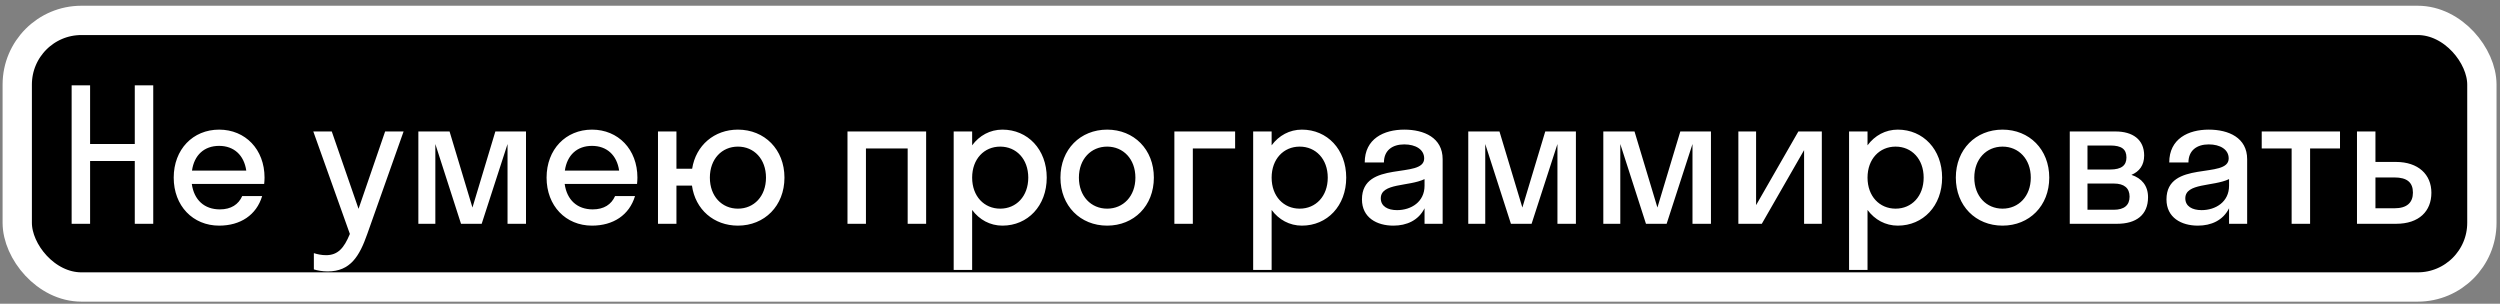 <?xml version="1.0" encoding="UTF-8"?> <svg xmlns="http://www.w3.org/2000/svg" width="428" height="52" viewBox="0 0 428 52" fill="none"><rect x="0" y="0" width="428" height="52" fill="#808080" stroke="none"/> <rect x="2.952" y="3.491" width="421.946" height="45.643" rx="10.991" fill="black"></rect> <path d="M15.425 38.313V27.566H23.074V38.313H26.235V14.606H23.074V24.658H15.425V14.606H12.264V38.313H15.425ZM45.227 31.485C45.258 31.137 45.29 30.79 45.29 30.41C45.29 25.574 42.003 22.192 37.514 22.192C33.026 22.192 29.739 25.574 29.739 30.41C29.739 35.247 33.026 38.629 37.514 38.629C41.149 38.629 43.899 36.827 44.879 33.571H41.465C40.833 34.994 39.569 35.847 37.641 35.847C34.986 35.847 33.216 34.235 32.836 31.485H45.227ZM37.514 24.974C40.043 24.974 41.782 26.554 42.161 29.209H32.868C33.247 26.554 34.954 24.974 37.514 24.974ZM62.868 40.083L69.095 22.508H65.934L61.383 35.752L56.799 22.508H53.638L59.897 40.051C58.885 42.517 57.811 43.686 55.819 43.686C55.061 43.686 54.334 43.528 53.733 43.338V46.12C54.334 46.31 55.219 46.468 56.104 46.468C59.992 46.468 61.541 43.844 62.868 40.083ZM82.465 38.313L86.89 24.658V38.313H90.051V22.508H84.804L80.884 35.531L76.965 22.508H71.623V38.313H74.531V24.658L78.925 38.313H82.465ZM109.062 31.485C109.094 31.137 109.125 30.79 109.125 30.41C109.125 25.574 105.838 22.192 101.349 22.192C96.861 22.192 93.574 25.574 93.574 30.41C93.574 35.247 96.861 38.629 101.349 38.629C104.984 38.629 107.734 36.827 108.714 33.571H105.3C104.668 34.994 103.404 35.847 101.476 35.847C98.821 35.847 97.051 34.235 96.671 31.485H109.062ZM101.349 24.974C103.878 24.974 105.617 26.554 105.996 29.209H96.703C97.082 26.554 98.789 24.974 101.349 24.974ZM115.807 38.313V31.77H118.463C119.032 35.879 122.224 38.629 126.333 38.629C130.885 38.629 134.299 35.247 134.299 30.41C134.299 25.574 130.885 22.192 126.333 22.192C122.287 22.192 119.126 24.879 118.494 28.893H115.807V22.508H112.647V38.313H115.807ZM126.333 35.721C123.583 35.721 121.529 33.603 121.529 30.41C121.529 27.218 123.583 25.1 126.333 25.1C129.083 25.1 131.138 27.218 131.138 30.41C131.138 33.603 129.083 35.721 126.333 35.721ZM148.25 38.313V25.416H155.393V38.313H158.554V22.508H145.089V38.313H148.25ZM166.431 46.215V35.942C167.664 37.617 169.497 38.629 171.615 38.629C175.945 38.629 179.201 35.247 179.201 30.41C179.201 25.574 175.945 22.192 171.615 22.192C169.497 22.192 167.664 23.204 166.431 24.879V22.508H163.27V46.215H166.431ZM171.235 35.721C168.486 35.721 166.431 33.603 166.431 30.41C166.431 27.218 168.486 25.1 171.235 25.1C173.985 25.1 176.04 27.218 176.04 30.41C176.04 33.603 173.985 35.721 171.235 35.721ZM189.544 38.629C194.128 38.629 197.541 35.247 197.541 30.41C197.541 25.574 194.128 22.192 189.544 22.192C184.961 22.192 181.547 25.574 181.547 30.41C181.547 35.247 184.961 38.629 189.544 38.629ZM189.544 35.721C186.794 35.721 184.708 33.603 184.708 30.41C184.708 27.218 186.794 25.1 189.544 25.1C192.294 25.1 194.381 27.218 194.381 30.41C194.381 33.603 192.294 35.721 189.544 35.721ZM204.213 38.313V25.416H211.452V22.508H201.052V38.313H204.213ZM217.703 46.215V35.942C218.935 37.617 220.769 38.629 222.887 38.629C227.217 38.629 230.473 35.247 230.473 30.41C230.473 25.574 227.217 22.192 222.887 22.192C220.769 22.192 218.935 23.204 217.703 24.879V22.508H214.542V46.215H217.703ZM222.507 35.721C219.757 35.721 217.703 33.603 217.703 30.41C217.703 27.218 219.757 25.1 222.507 25.1C225.257 25.1 227.312 27.218 227.312 30.41C227.312 33.603 225.257 35.721 222.507 35.721ZM238.54 38.629C240.816 38.629 242.839 37.744 243.882 35.657V38.313H246.98V27.25C246.98 23.583 243.819 22.192 240.405 22.192C236.928 22.192 233.641 23.741 233.641 27.819H236.928C236.928 25.764 238.351 24.721 240.405 24.721C242.333 24.721 243.819 25.574 243.819 27.123C243.819 30.727 233.167 27.313 233.167 34.14C233.167 37.27 235.727 38.629 238.54 38.629ZM236.391 33.951C236.391 31.296 241.195 31.959 243.882 30.663V31.801C243.882 34.551 241.606 35.974 239.172 35.974C237.56 35.974 236.391 35.31 236.391 33.951ZM262.209 38.313L266.634 24.658V38.313H269.795V22.508H264.548L260.629 35.531L256.709 22.508H251.367V38.313H254.275V24.658L258.669 38.313H262.209ZM285.329 38.313L289.754 24.658V38.313H292.915V22.508H287.668L283.749 35.531L279.829 22.508H274.487V38.313H277.395V24.658L281.789 38.313H285.329ZM311.895 38.313V22.508H307.88L300.642 35.12V22.508H297.608V38.313H301.622L308.86 25.701V38.313H311.895ZM319.721 46.215V35.942C320.954 37.617 322.787 38.629 324.905 38.629C329.236 38.629 332.491 35.247 332.491 30.41C332.491 25.574 329.236 22.192 324.905 22.192C322.787 22.192 320.954 23.204 319.721 24.879V22.508H316.56V46.215H319.721ZM324.526 35.721C321.776 35.721 319.721 33.603 319.721 30.41C319.721 27.218 321.776 25.1 324.526 25.1C327.276 25.1 329.33 27.218 329.33 30.41C329.33 33.603 327.276 35.721 324.526 35.721ZM342.835 38.629C347.418 38.629 350.832 35.247 350.832 30.41C350.832 25.574 347.418 22.192 342.835 22.192C338.252 22.192 334.838 25.574 334.838 30.41C334.838 35.247 338.252 38.629 342.835 38.629ZM342.835 35.721C340.085 35.721 337.999 33.603 337.999 30.41C337.999 27.218 340.085 25.1 342.835 25.1C345.585 25.1 347.671 27.218 347.671 30.41C347.671 33.603 345.585 35.721 342.835 35.721ZM354.343 38.313H362.435C365.722 38.313 367.745 36.795 367.745 33.761C367.745 31.77 366.639 30.505 364.9 29.936C366.259 29.367 367.081 28.293 367.081 26.617C367.081 23.867 365.09 22.508 362.182 22.508H354.343V38.313ZM361.265 24.91C363.225 24.91 364.047 25.543 364.047 26.965C364.047 28.293 363.225 29.02 361.265 29.02H357.377V24.91H361.265ZM361.897 31.422C363.667 31.422 364.584 32.212 364.584 33.666C364.584 35.12 363.667 35.91 361.897 35.91H357.377V31.422H361.897ZM376.273 38.629C378.549 38.629 380.572 37.744 381.615 35.657V38.313H384.713V27.25C384.713 23.583 381.552 22.192 378.138 22.192C374.661 22.192 371.374 23.741 371.374 27.819H374.661C374.661 25.764 376.084 24.721 378.138 24.721C380.066 24.721 381.552 25.574 381.552 27.123C381.552 30.727 370.9 27.313 370.9 34.14C370.9 37.27 373.46 38.629 376.273 38.629ZM374.124 33.951C374.124 31.296 378.928 31.959 381.615 30.663V31.801C381.615 34.551 379.339 35.974 376.905 35.974C375.293 35.974 374.124 35.31 374.124 33.951ZM395.488 38.313V25.416H400.609V22.508H387.207V25.416H392.327V38.313H395.488ZM416.254 33.002C416.254 29.873 414.01 27.724 410.185 27.724H406.676V22.508H403.516V38.313H410.217C414.168 38.313 416.254 36.132 416.254 33.002ZM409.932 30.379C412.082 30.379 413.093 31.232 413.093 32.971C413.093 34.678 412.082 35.657 409.932 35.657H406.676V30.379H409.932Z" fill="white"></path> <rect x="2.952" y="3.491" width="421.946" height="45.643" rx="10.991" stroke="white" stroke-width="5.017"></rect> </svg> 